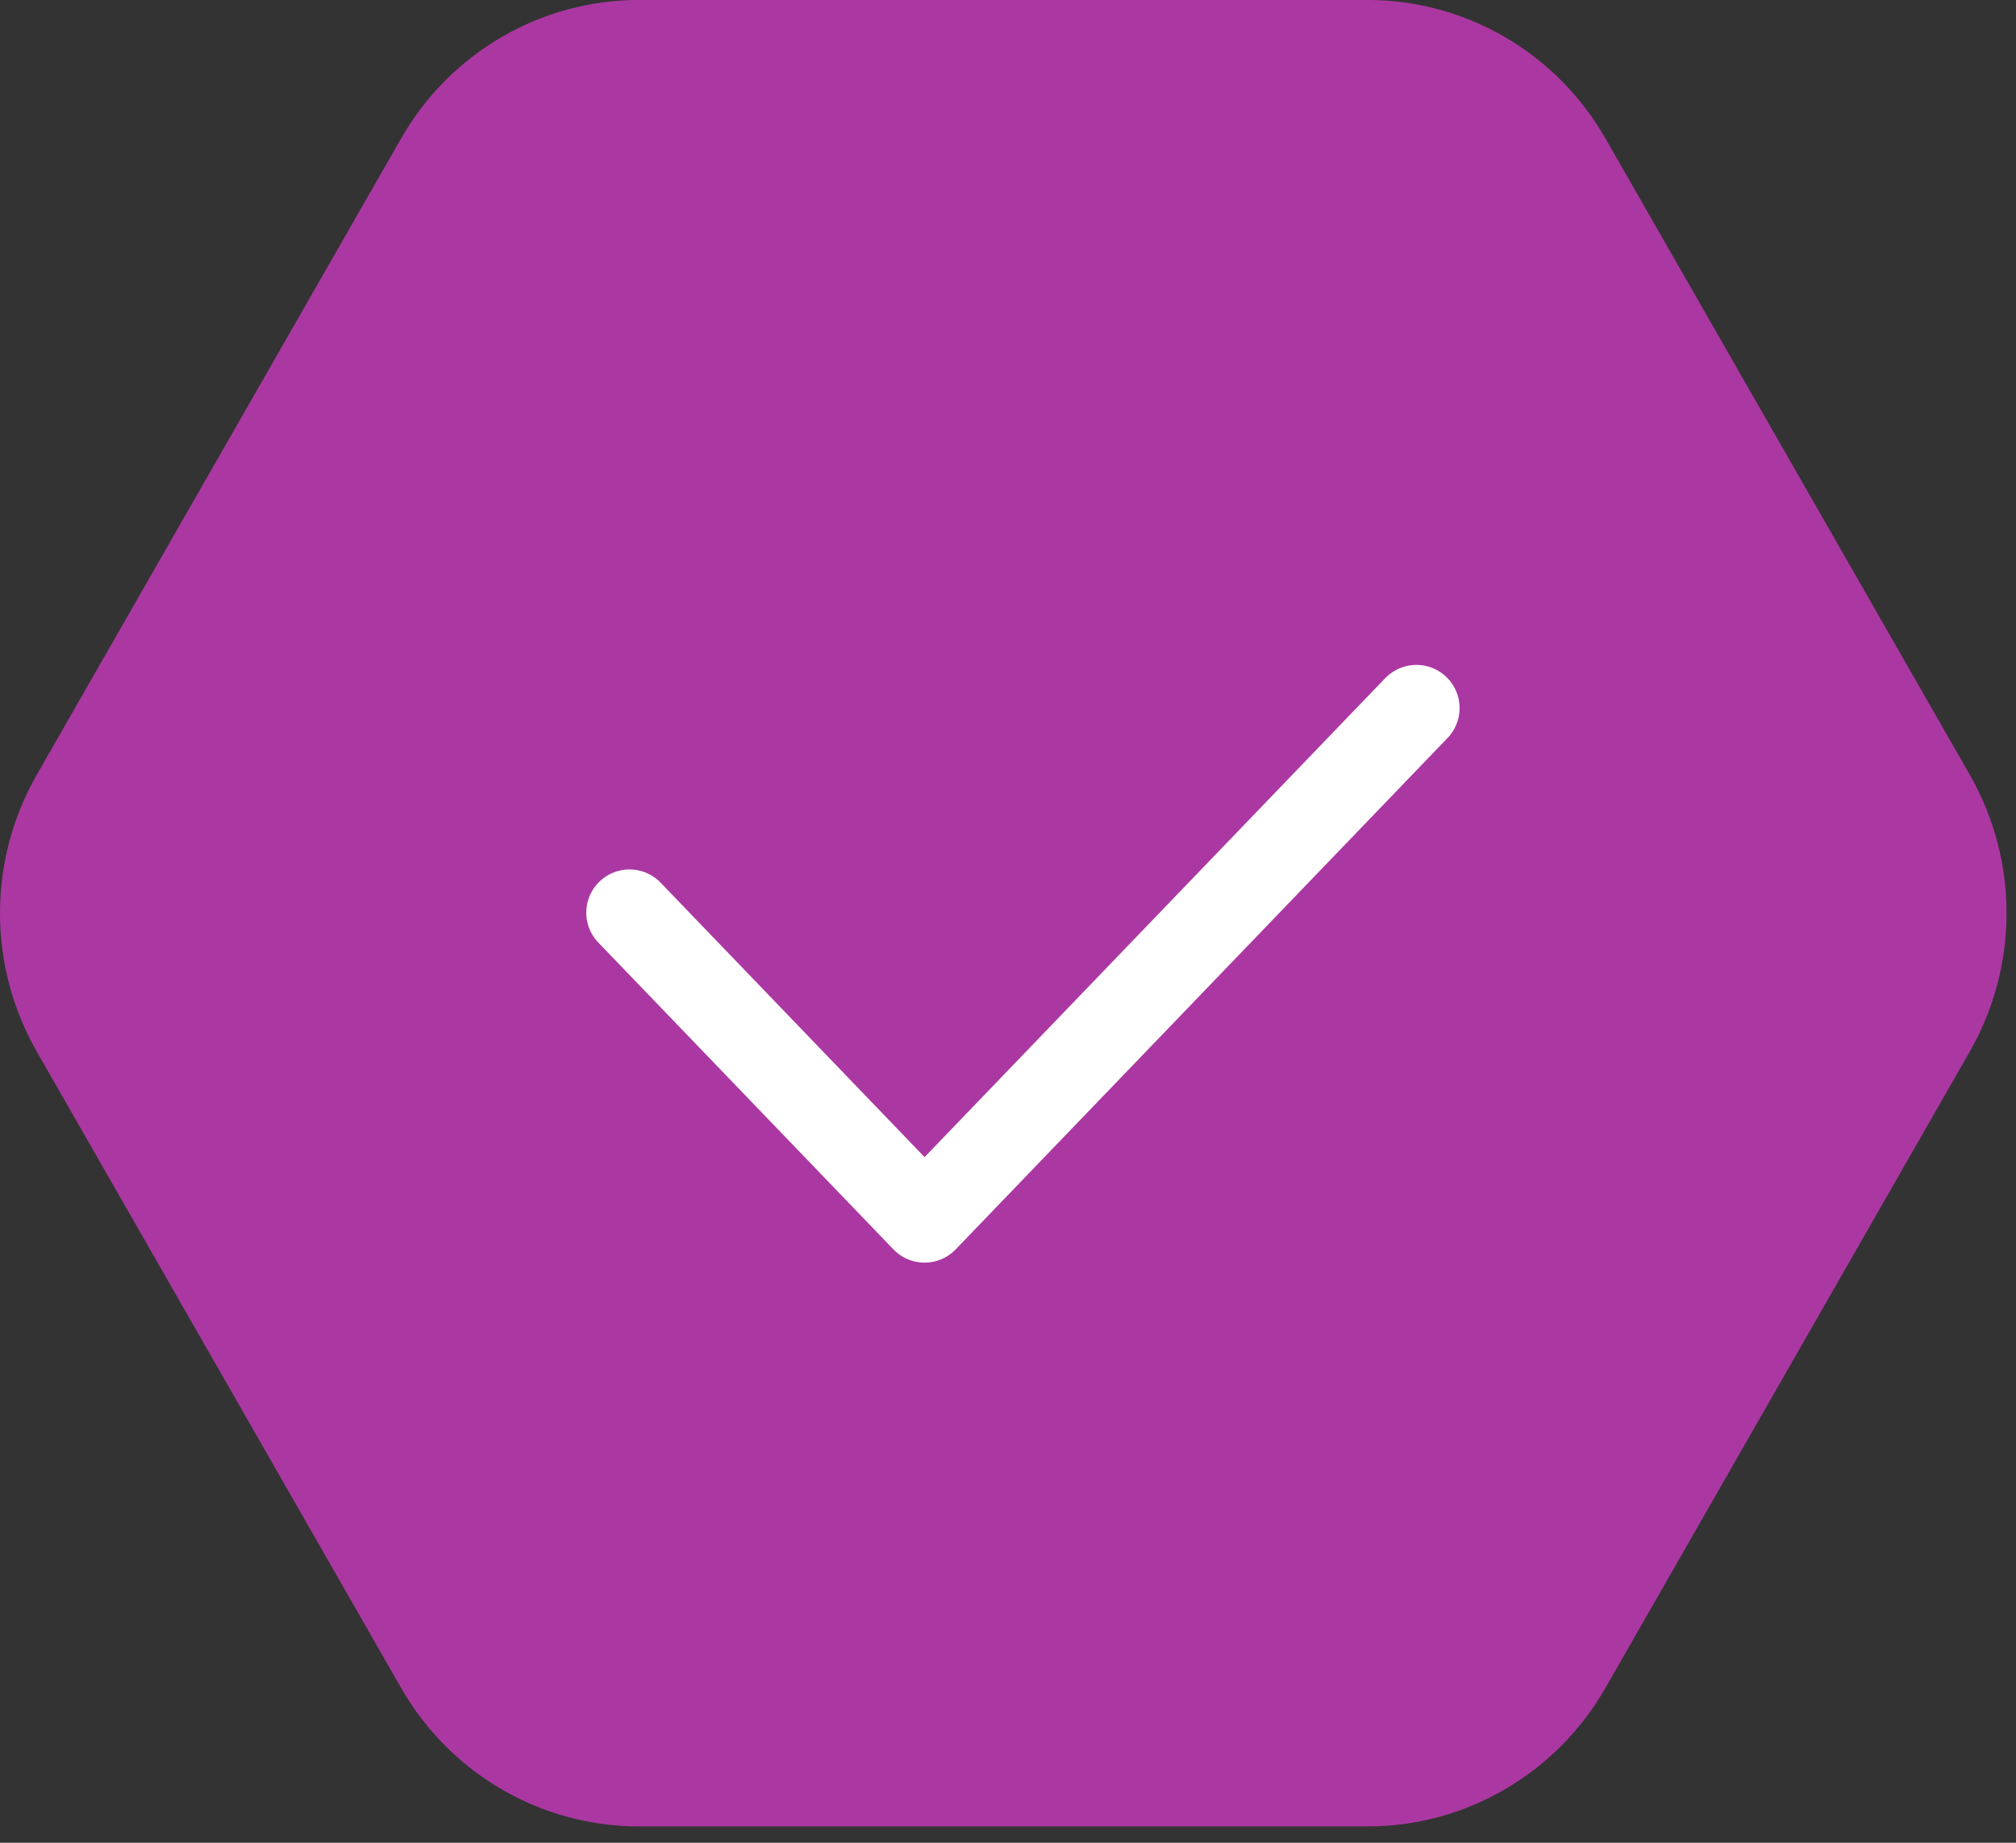 <?xml version="1.0" encoding="UTF-8"?> <svg xmlns="http://www.w3.org/2000/svg" width="70" height="64" viewBox="0 0 70 64" fill="none"><rect x="0" y="0" width="70" height="64" fill="#333333" stroke="none"/><path d="M47.487 -0.001H22.185C18.779 -0.001 15.631 1.832 13.928 4.807L1.278 26.906C-0.426 29.882 -0.426 33.546 1.278 36.524L13.928 58.623C15.631 61.598 18.779 63.432 22.185 63.432H47.487C50.893 63.432 54.041 61.598 55.744 58.623L68.394 36.524C70.098 33.546 70.098 29.882 68.394 26.906L55.744 4.807C54.041 1.832 50.893 -0.001 47.487 -0.001Z" fill="#AB38A2"></path><path d="M21.857 31.696L32.103 42.351L49.18 24.592" fill="#AB38A2"></path><path d="M21.857 31.696L32.103 42.351L49.18 24.592" stroke="white" stroke-width="3" stroke-linecap="round" stroke-linejoin="round"></path></svg> 